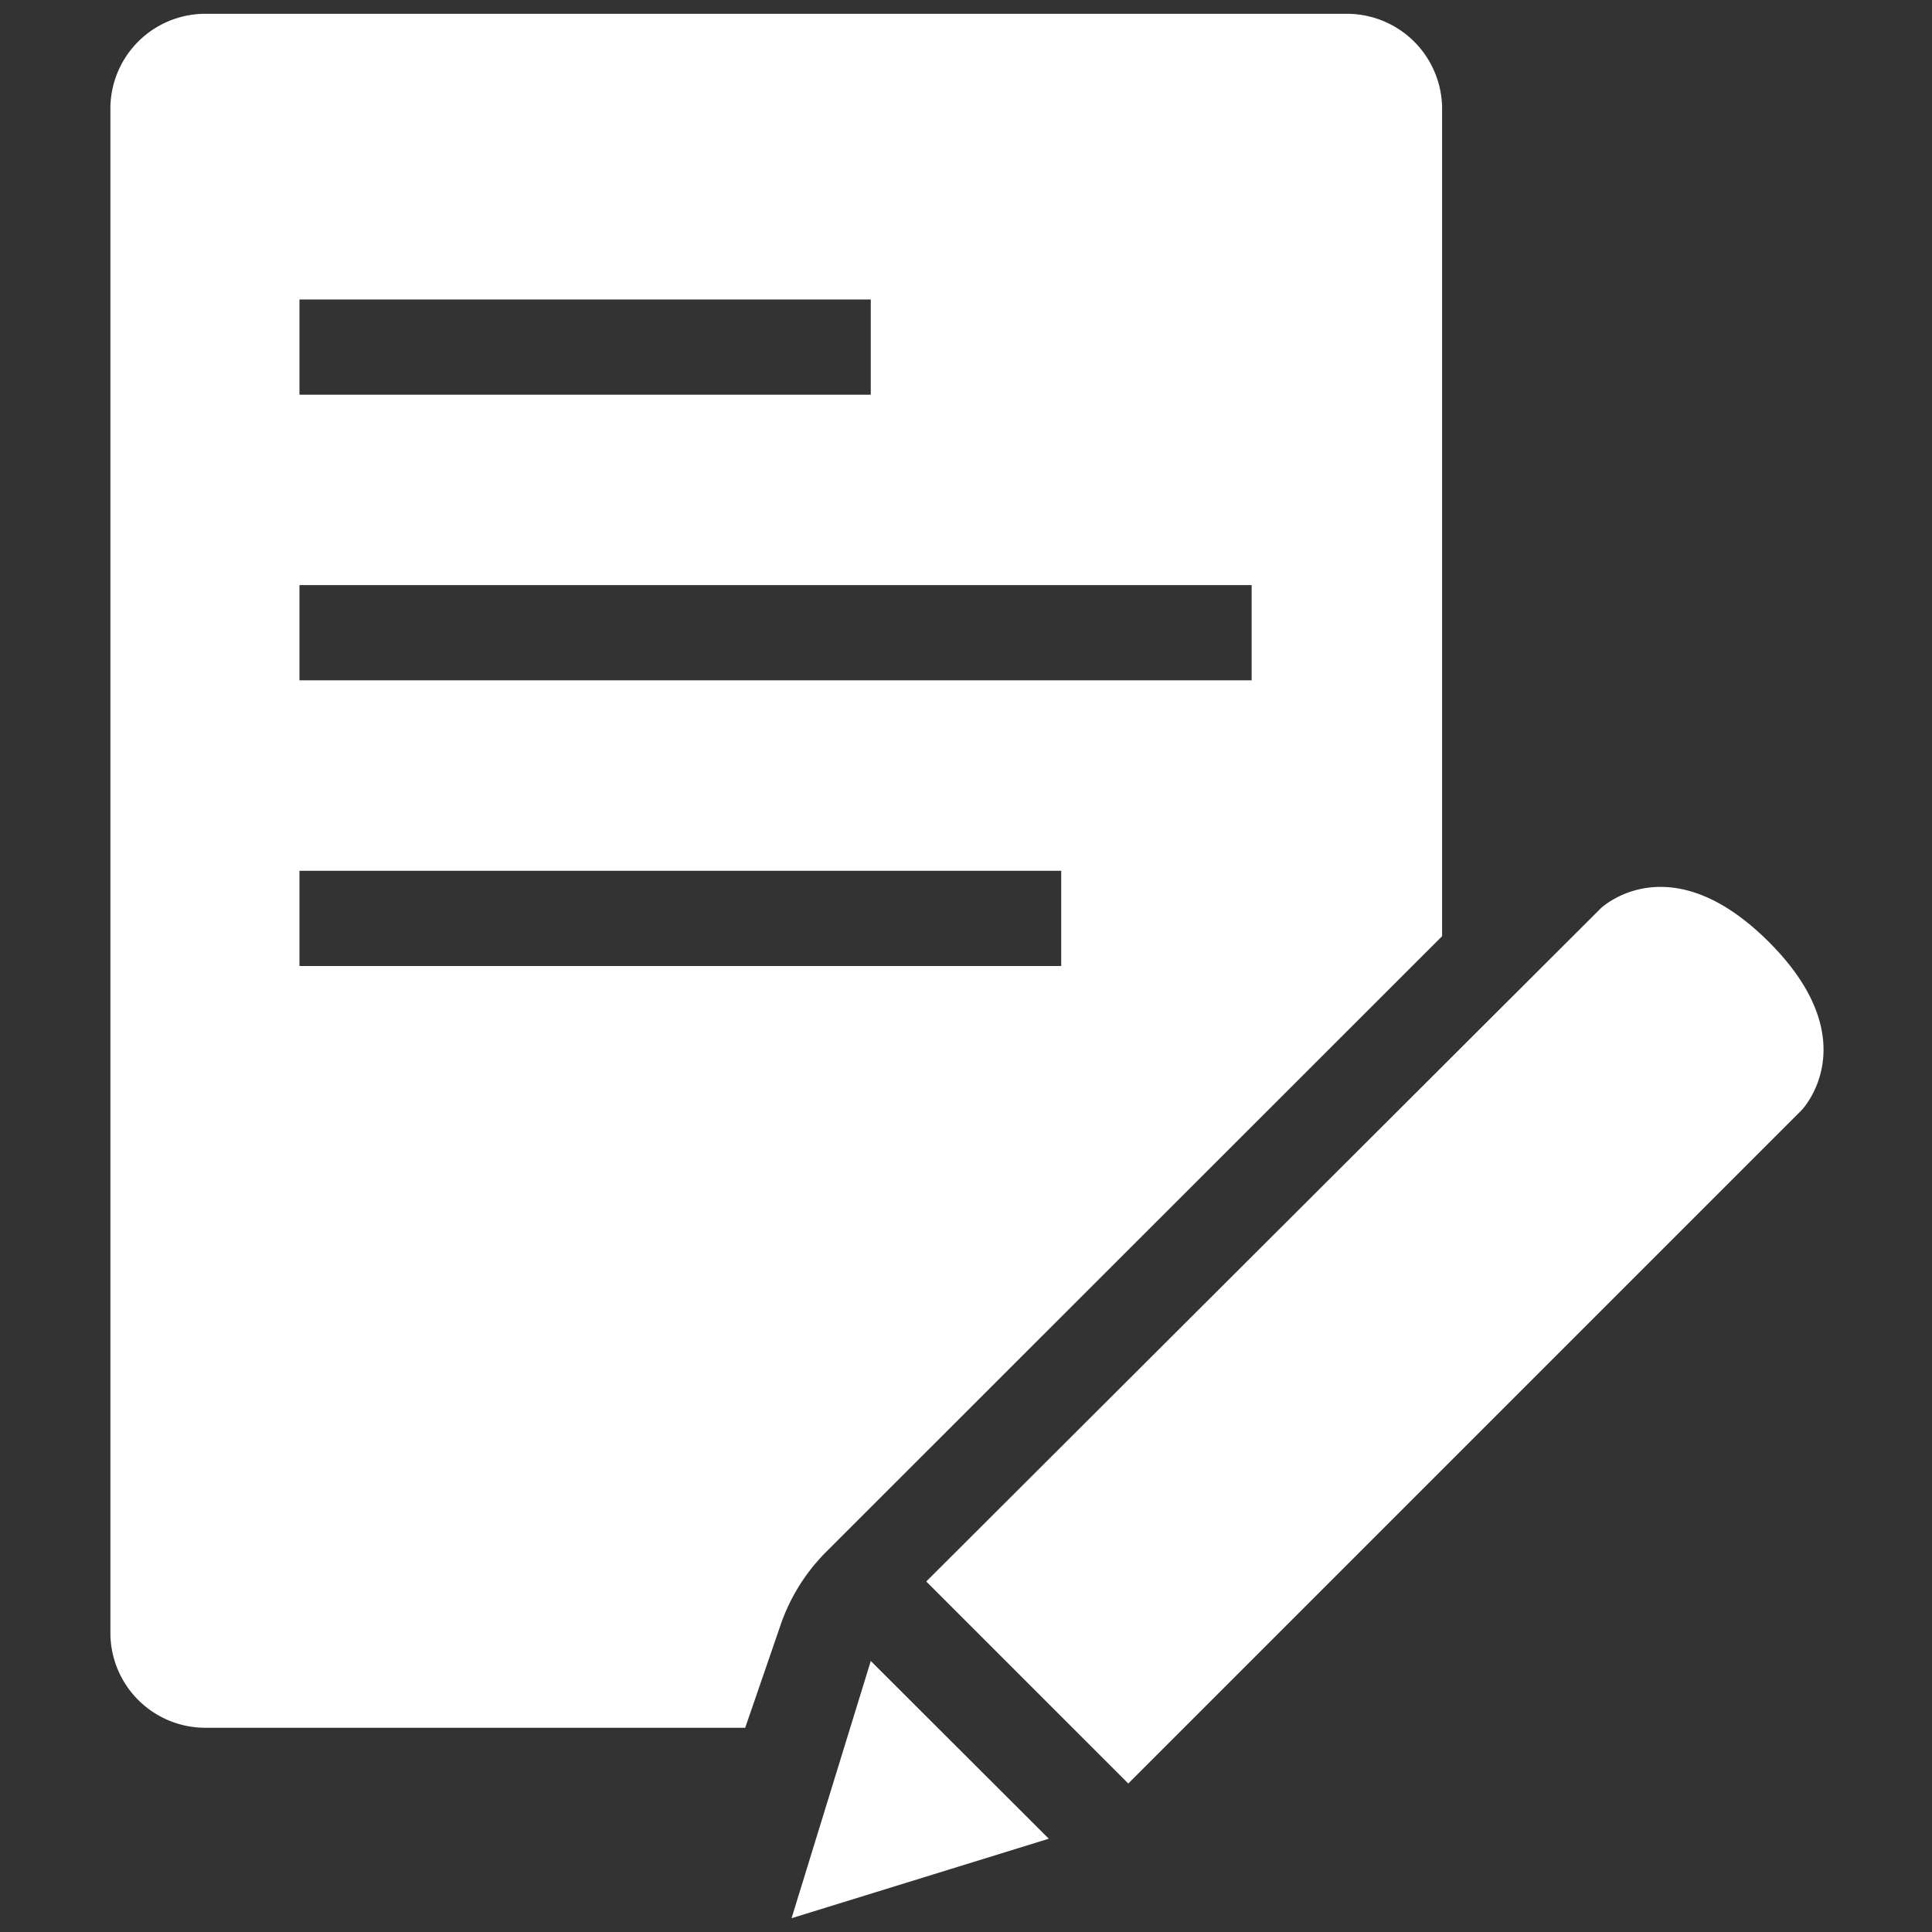 <svg id="Ebene_1" data-name="Ebene 1" xmlns="http://www.w3.org/2000/svg" viewBox="0 0 70 70"><rect x="0" y="0" width="70" height="70" fill="#333333" stroke="none"/><defs><style>.cls-1{fill:#fff;}</style></defs><path id="bds_pencil-document_24" data-name="bds pencil-document 24" class="cls-1" d="M28.26,58.94a6.94,6.94,0,0,1,1.66-2.7L52.25,33.92V4A3.45,3.45,0,0,0,48.8.5H7.4A3.44,3.44,0,0,0,4,4v55.2A3.44,3.44,0,0,0,7.4,62.6H27ZM10.85,10.85h20.7V14.3H10.85Zm0,10.35h34.5v3.45H10.85Zm0,10.35h27.6V35H10.85ZM38,66.62,28.68,69.5l2.87-9.32L38,66.62ZM65.27,40.23,40.88,64.62,33.56,57.3,58,32.91s2.48-2.39,6.09,1.22S65.27,40.23,65.27,40.23Z"/></svg>